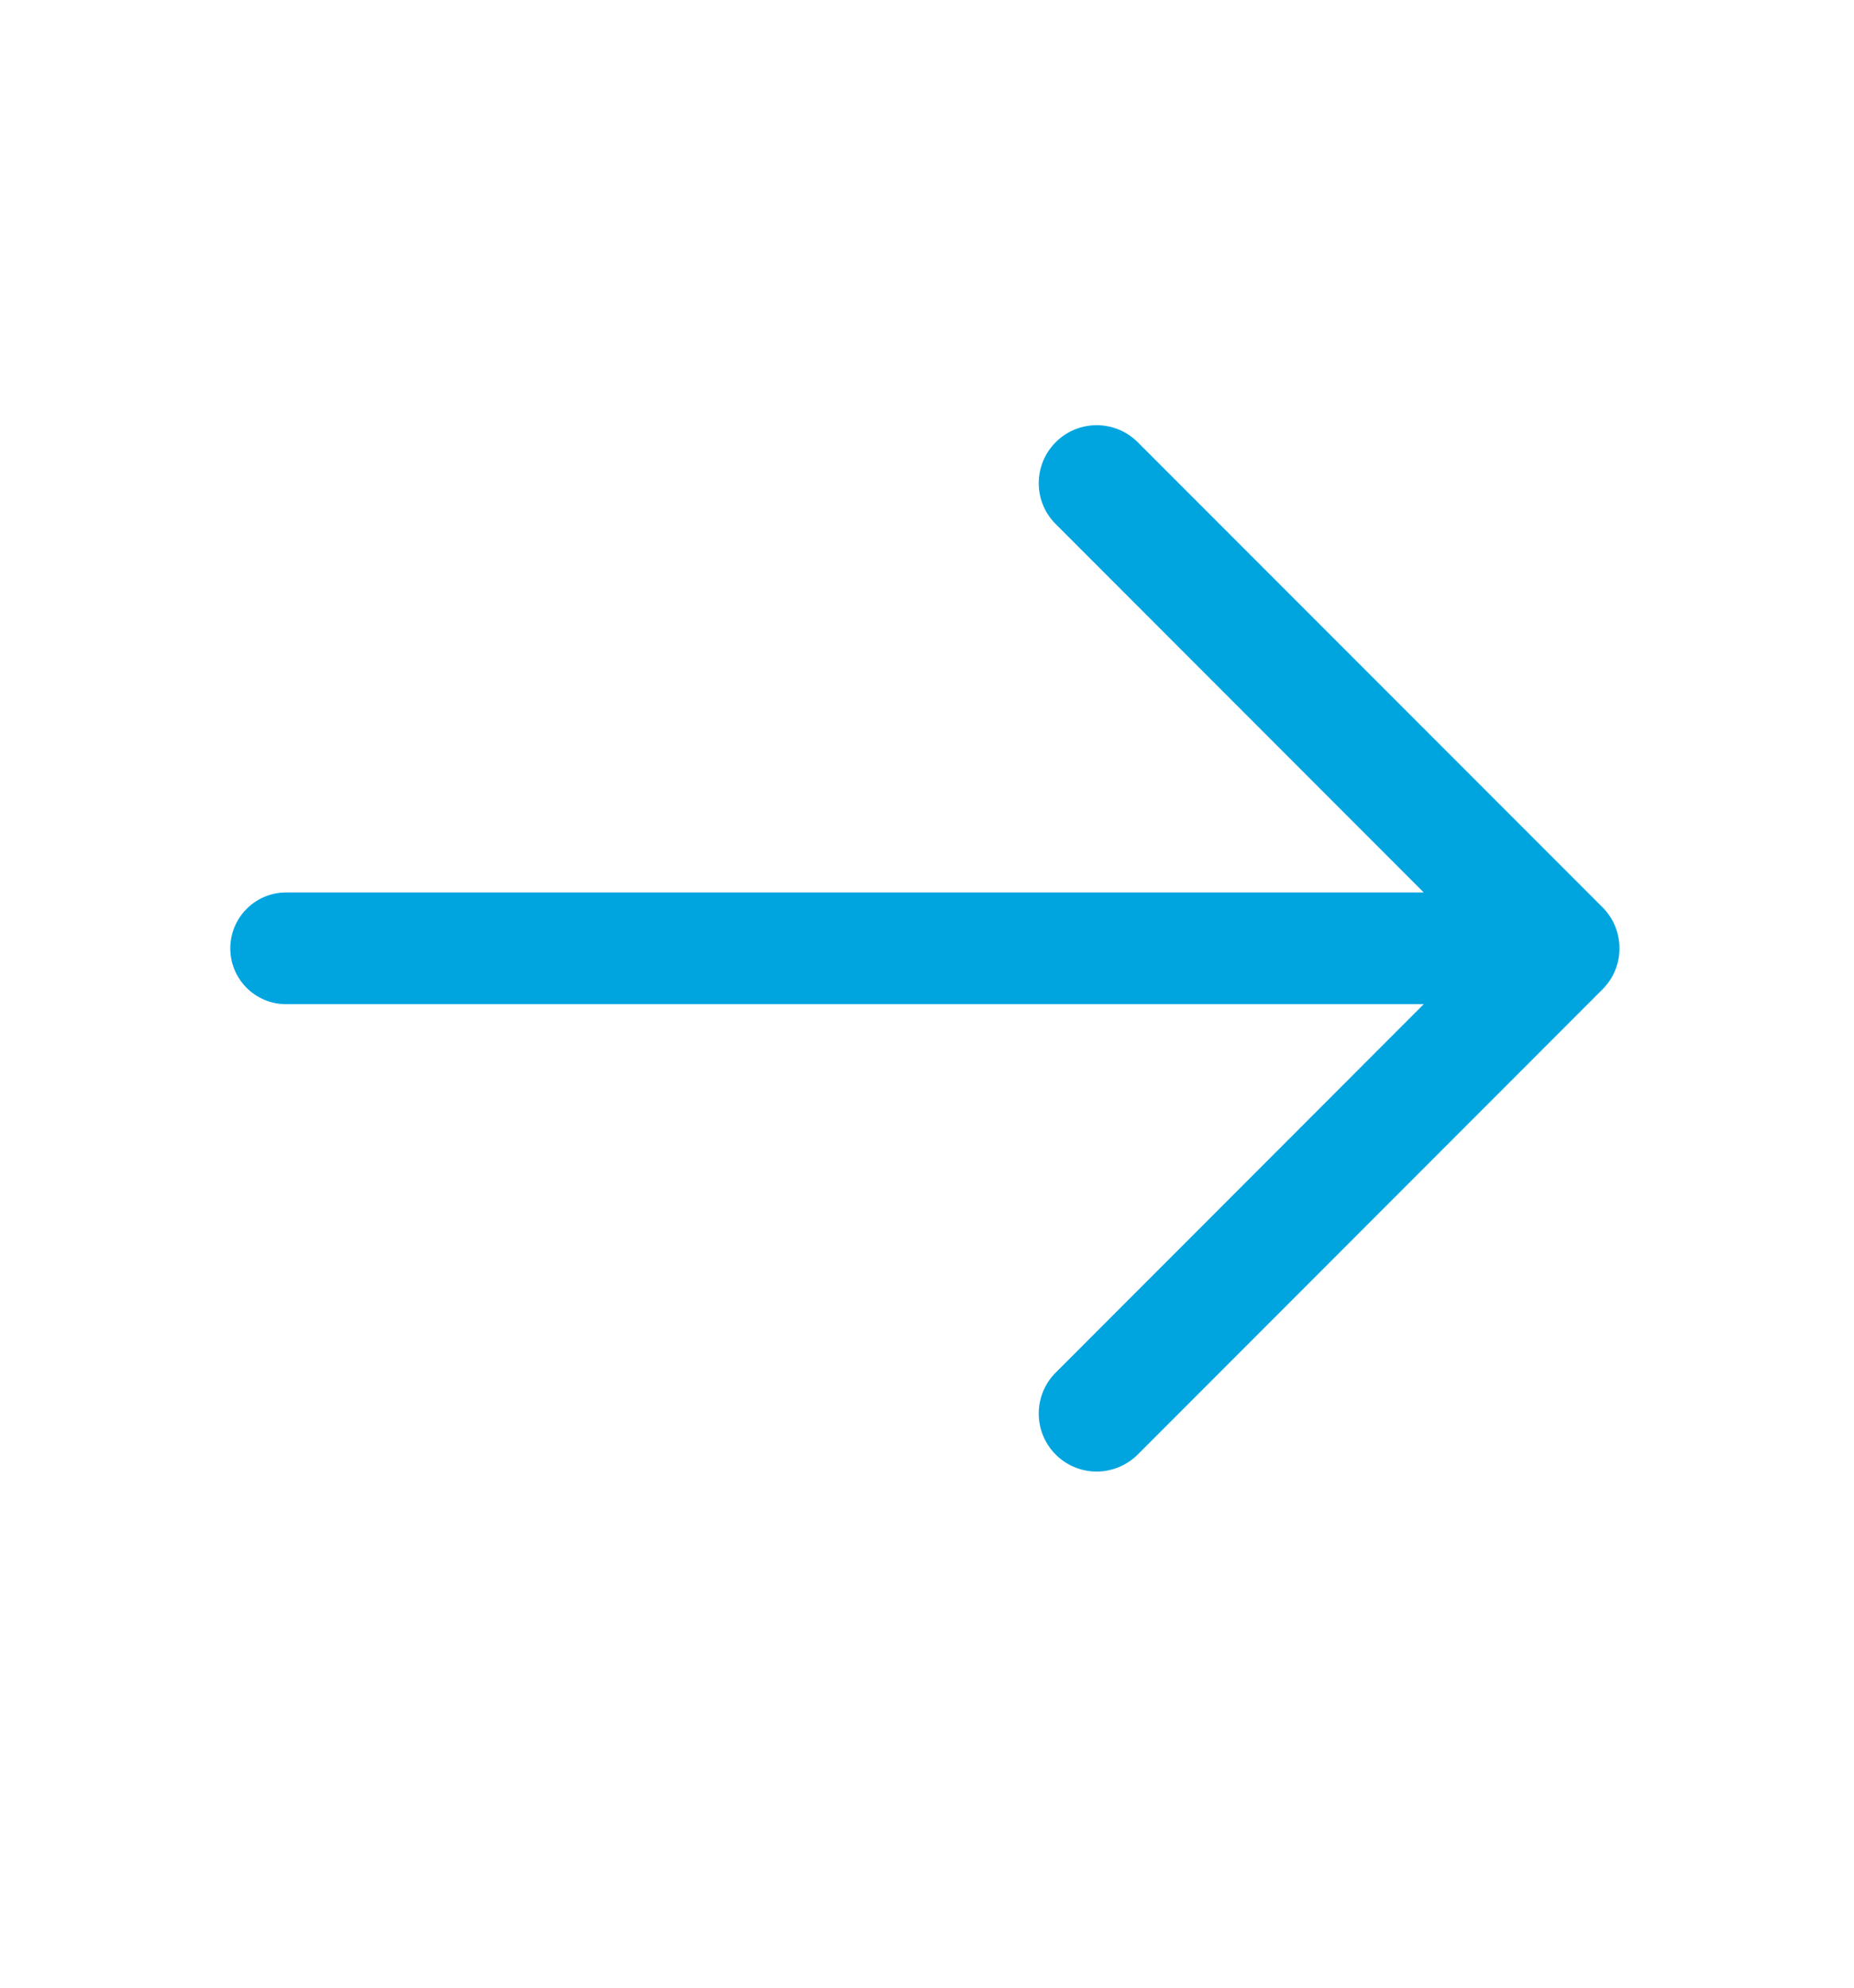 <svg width="14" height="15" viewBox="0 0 14 15" fill="none" xmlns="http://www.w3.org/2000/svg">
<path d="M12.101 6.847L8.591 3.337C8.42 3.166 8.143 3.166 7.972 3.337C7.801 3.508 7.801 3.785 7.972 3.955L10.751 6.735H2.16C1.928 6.735 1.739 6.924 1.739 7.157C1.739 7.39 1.928 7.578 2.16 7.578H10.751L7.972 10.358C7.801 10.529 7.801 10.806 7.972 10.977C8.057 11.062 8.169 11.105 8.281 11.105C8.393 11.105 8.505 11.062 8.591 10.977L12.101 7.466C12.142 7.425 12.174 7.377 12.196 7.324C12.218 7.271 12.229 7.214 12.229 7.157C12.229 7.099 12.218 7.042 12.196 6.989C12.174 6.936 12.142 6.888 12.101 6.847Z" fill="#00a5e0"/>
</svg>
